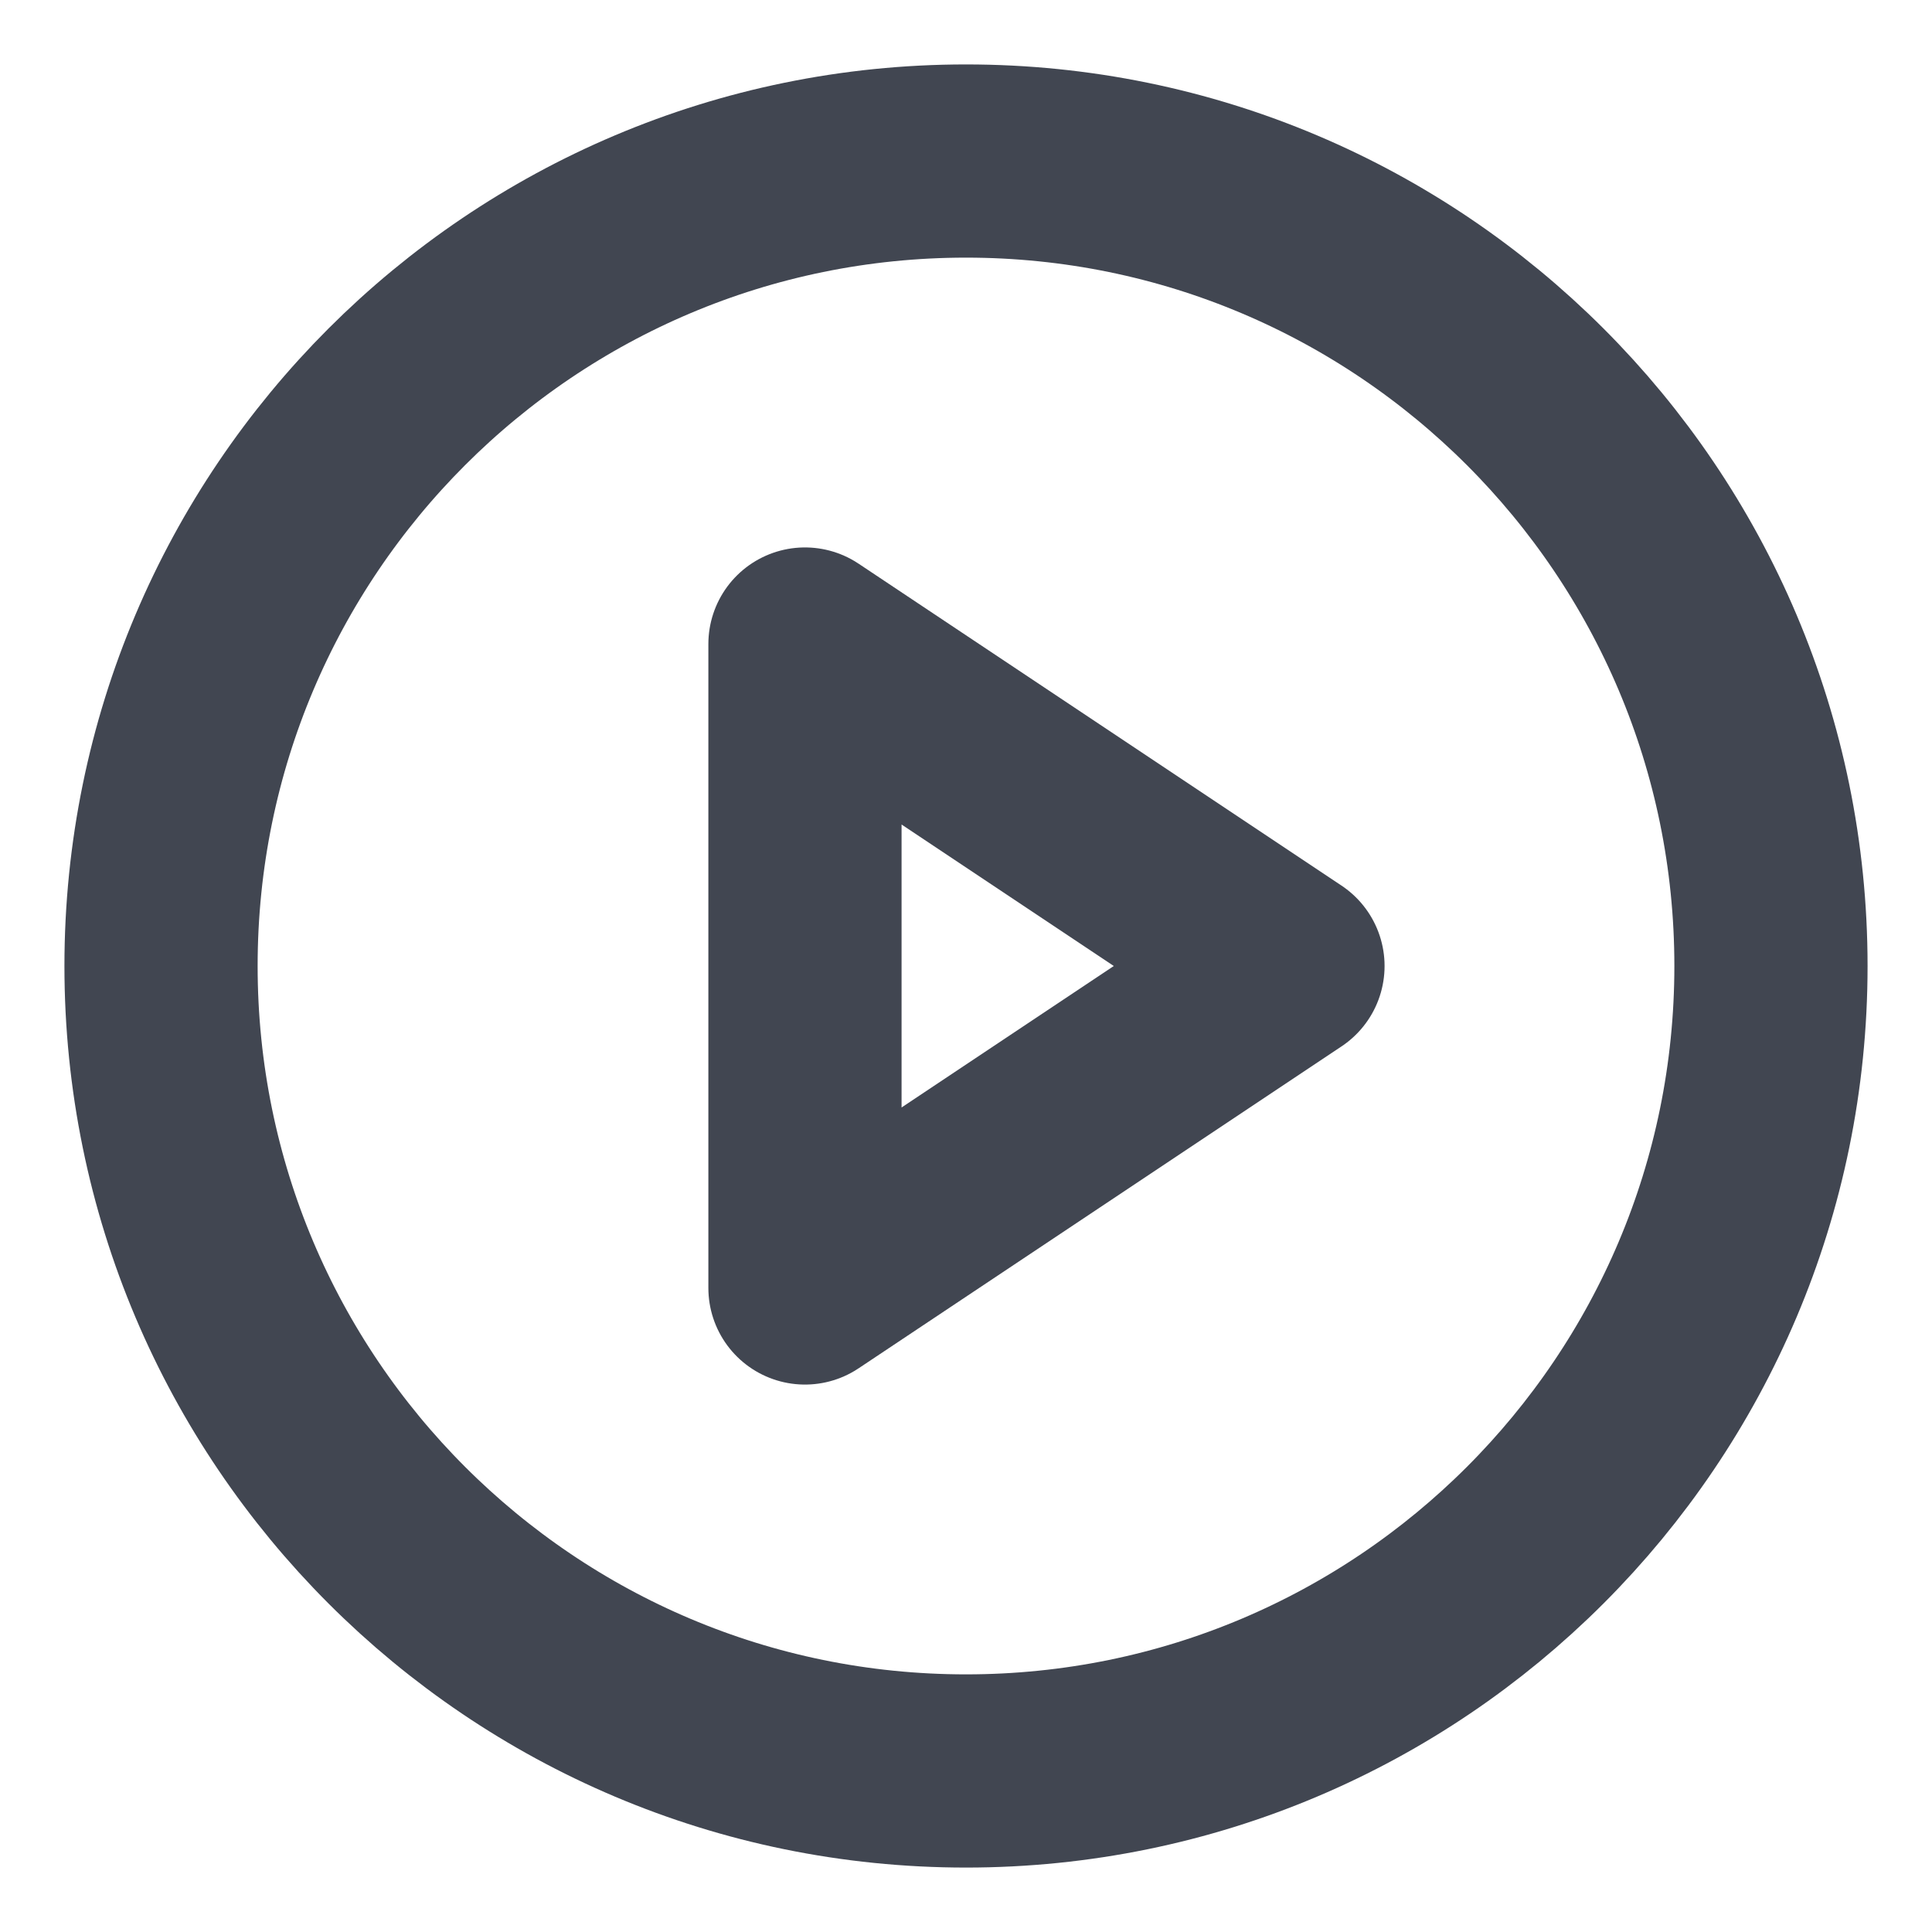 <svg width="20" height="20" viewBox="0 0 20 20" fill="none" xmlns="http://www.w3.org/2000/svg">
<path d="M10 18.333C14.602 18.333 18.333 14.602 18.333 10C18.333 5.398 14.602 1.667 10 1.667C5.398 1.667 1.667 5.398 1.667 10C1.667 14.602 5.398 18.333 10 18.333Z" stroke="#414651" stroke-width="2" stroke-linecap="round" stroke-linejoin="round"/>
<path d="M8.333 6.667L13.333 10L8.333 13.333V6.667Z" stroke="#414651" stroke-width="2" stroke-linecap="round" stroke-linejoin="round"/>
</svg>
